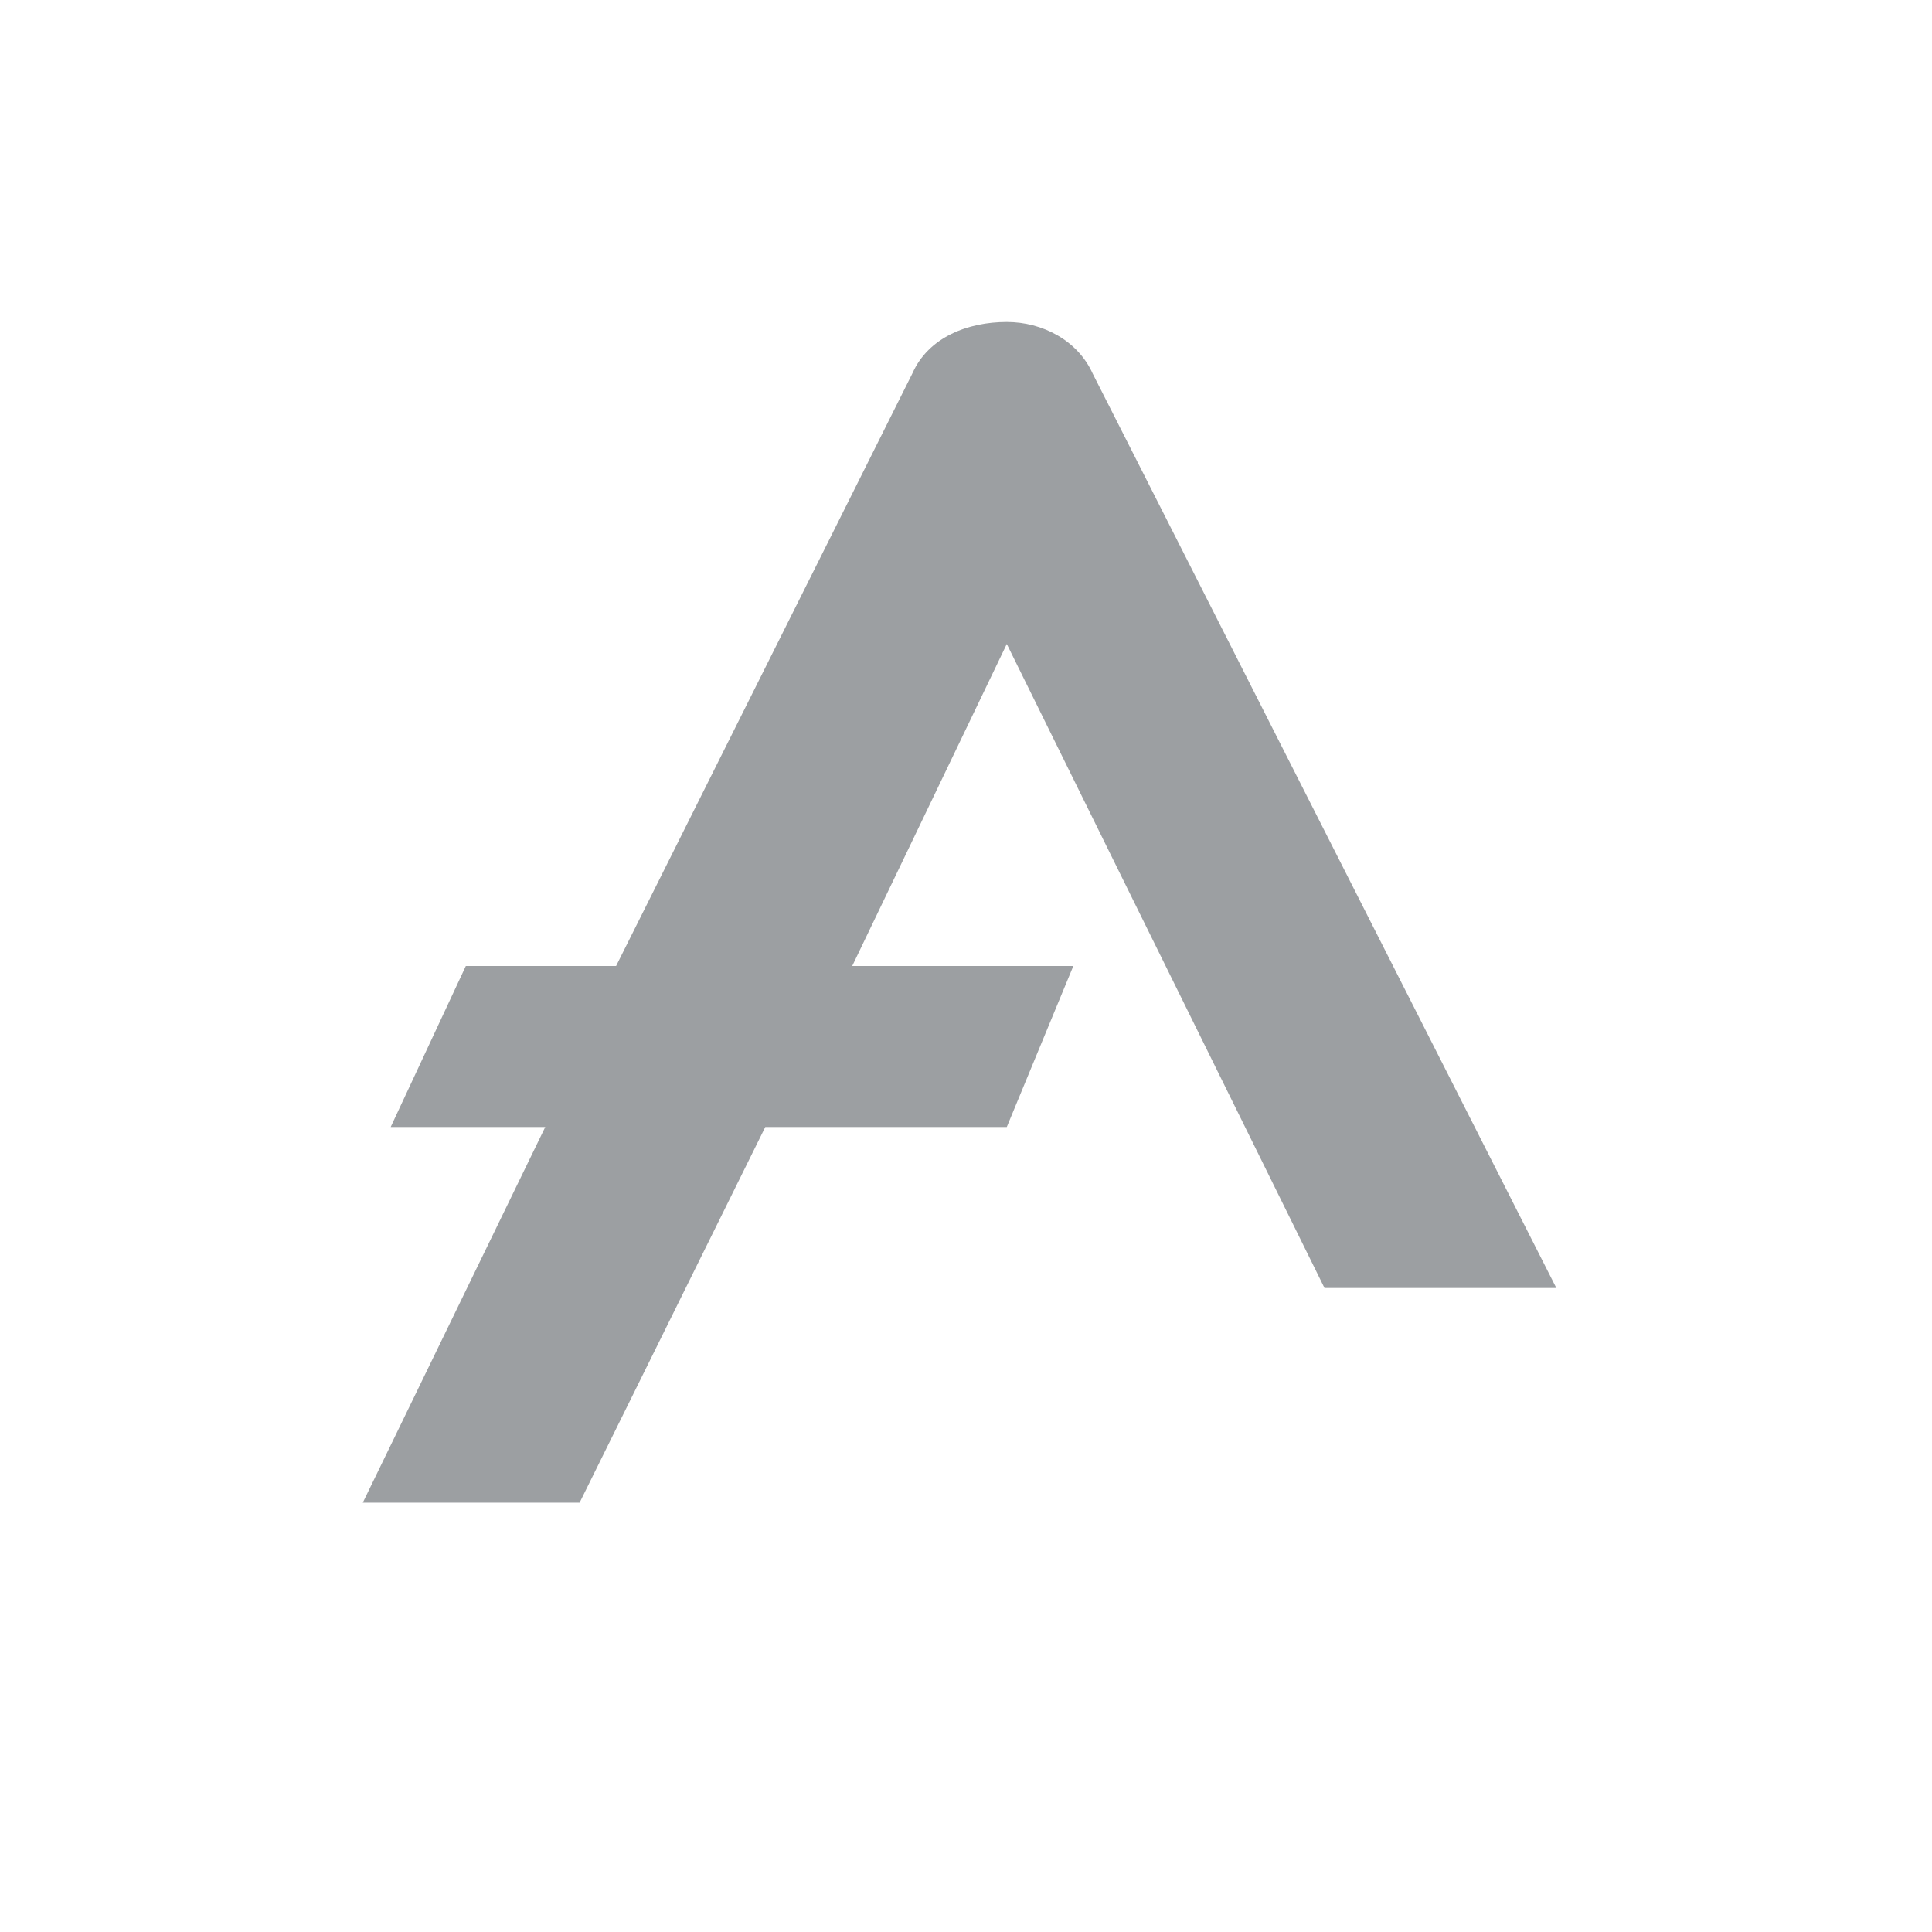 <svg xmlns="http://www.w3.org/2000/svg" width="18" height="18"><path fill="#9C9FA2" d="M14.49 12h-2.15L9.38 6 7.94 9H10l-.62 1.5H7.13L5.4 14H3.38l1.7-3.5H3.64l.7-1.5h1.4L8.5 3.48c.15-.34.52-.48.88-.48.33 0 .66.17.8.48L14.5 12z"/></svg>